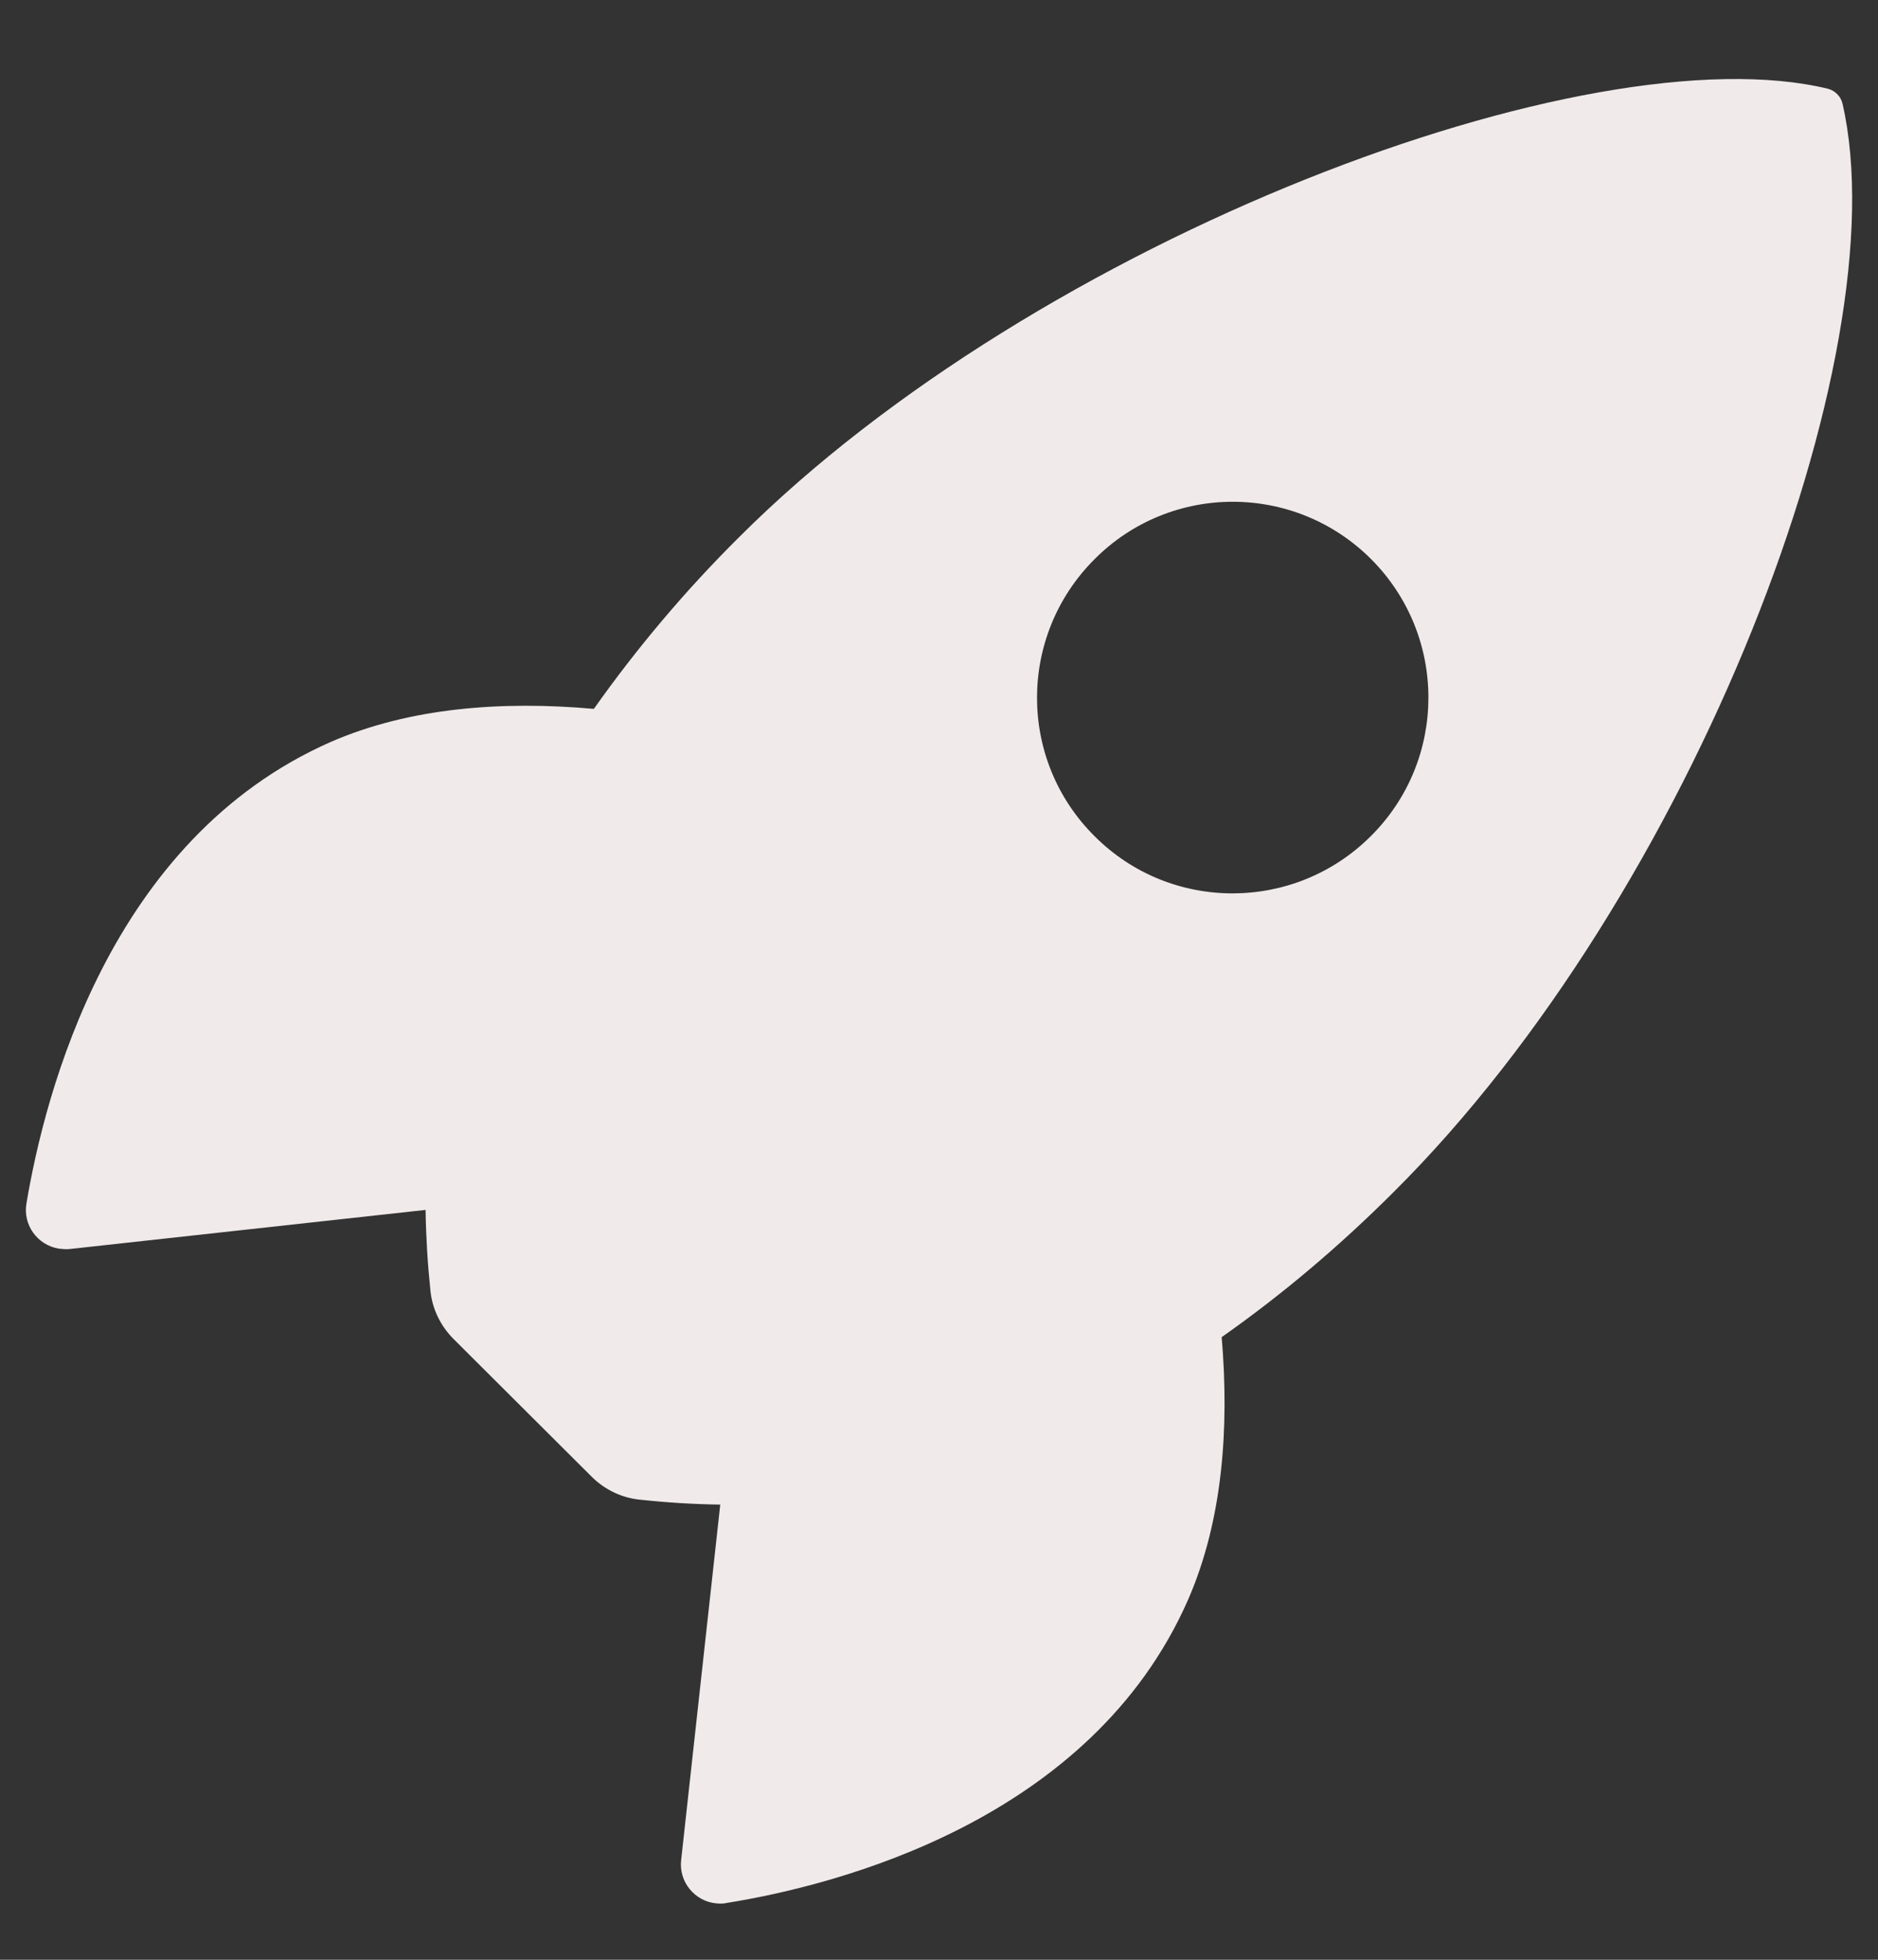 <svg width="23" height="24" viewBox="0 0 23 24" fill="none" xmlns="http://www.w3.org/2000/svg">
<rect x="0" y="0" width="23" height="24" fill="#333333" stroke="none"/>
<path d="M22.566 1.272C22.546 1.182 22.476 1.112 22.391 1.088C19.465 0.374 12.71 2.92 9.051 6.579C8.397 7.228 7.803 7.932 7.273 8.681C6.145 8.581 5.017 8.666 4.053 9.085C1.337 10.279 0.549 13.399 0.324 14.737C0.279 14.997 0.454 15.246 0.718 15.291C0.763 15.296 0.808 15.301 0.853 15.296L5.212 14.817C5.217 15.146 5.237 15.476 5.271 15.8C5.291 16.025 5.396 16.24 5.556 16.399L7.244 18.082C7.403 18.242 7.618 18.346 7.843 18.366C8.167 18.401 8.492 18.421 8.821 18.426L8.342 22.78C8.312 23.044 8.507 23.284 8.771 23.309C8.816 23.314 8.861 23.314 8.901 23.304C10.239 23.089 13.364 22.301 14.553 19.585C14.972 18.621 15.057 17.498 14.962 16.375C15.716 15.845 16.42 15.246 17.069 14.597C20.738 10.948 23.269 4.343 22.566 1.272ZM16.789 10.239C15.856 11.172 14.338 11.177 13.404 10.239C12.466 9.305 12.466 7.787 13.404 6.849C14.338 5.91 15.856 5.91 16.794 6.849C17.728 7.787 17.728 9.305 16.789 10.239Z" fill="#F1EAEB"/>
</svg>
